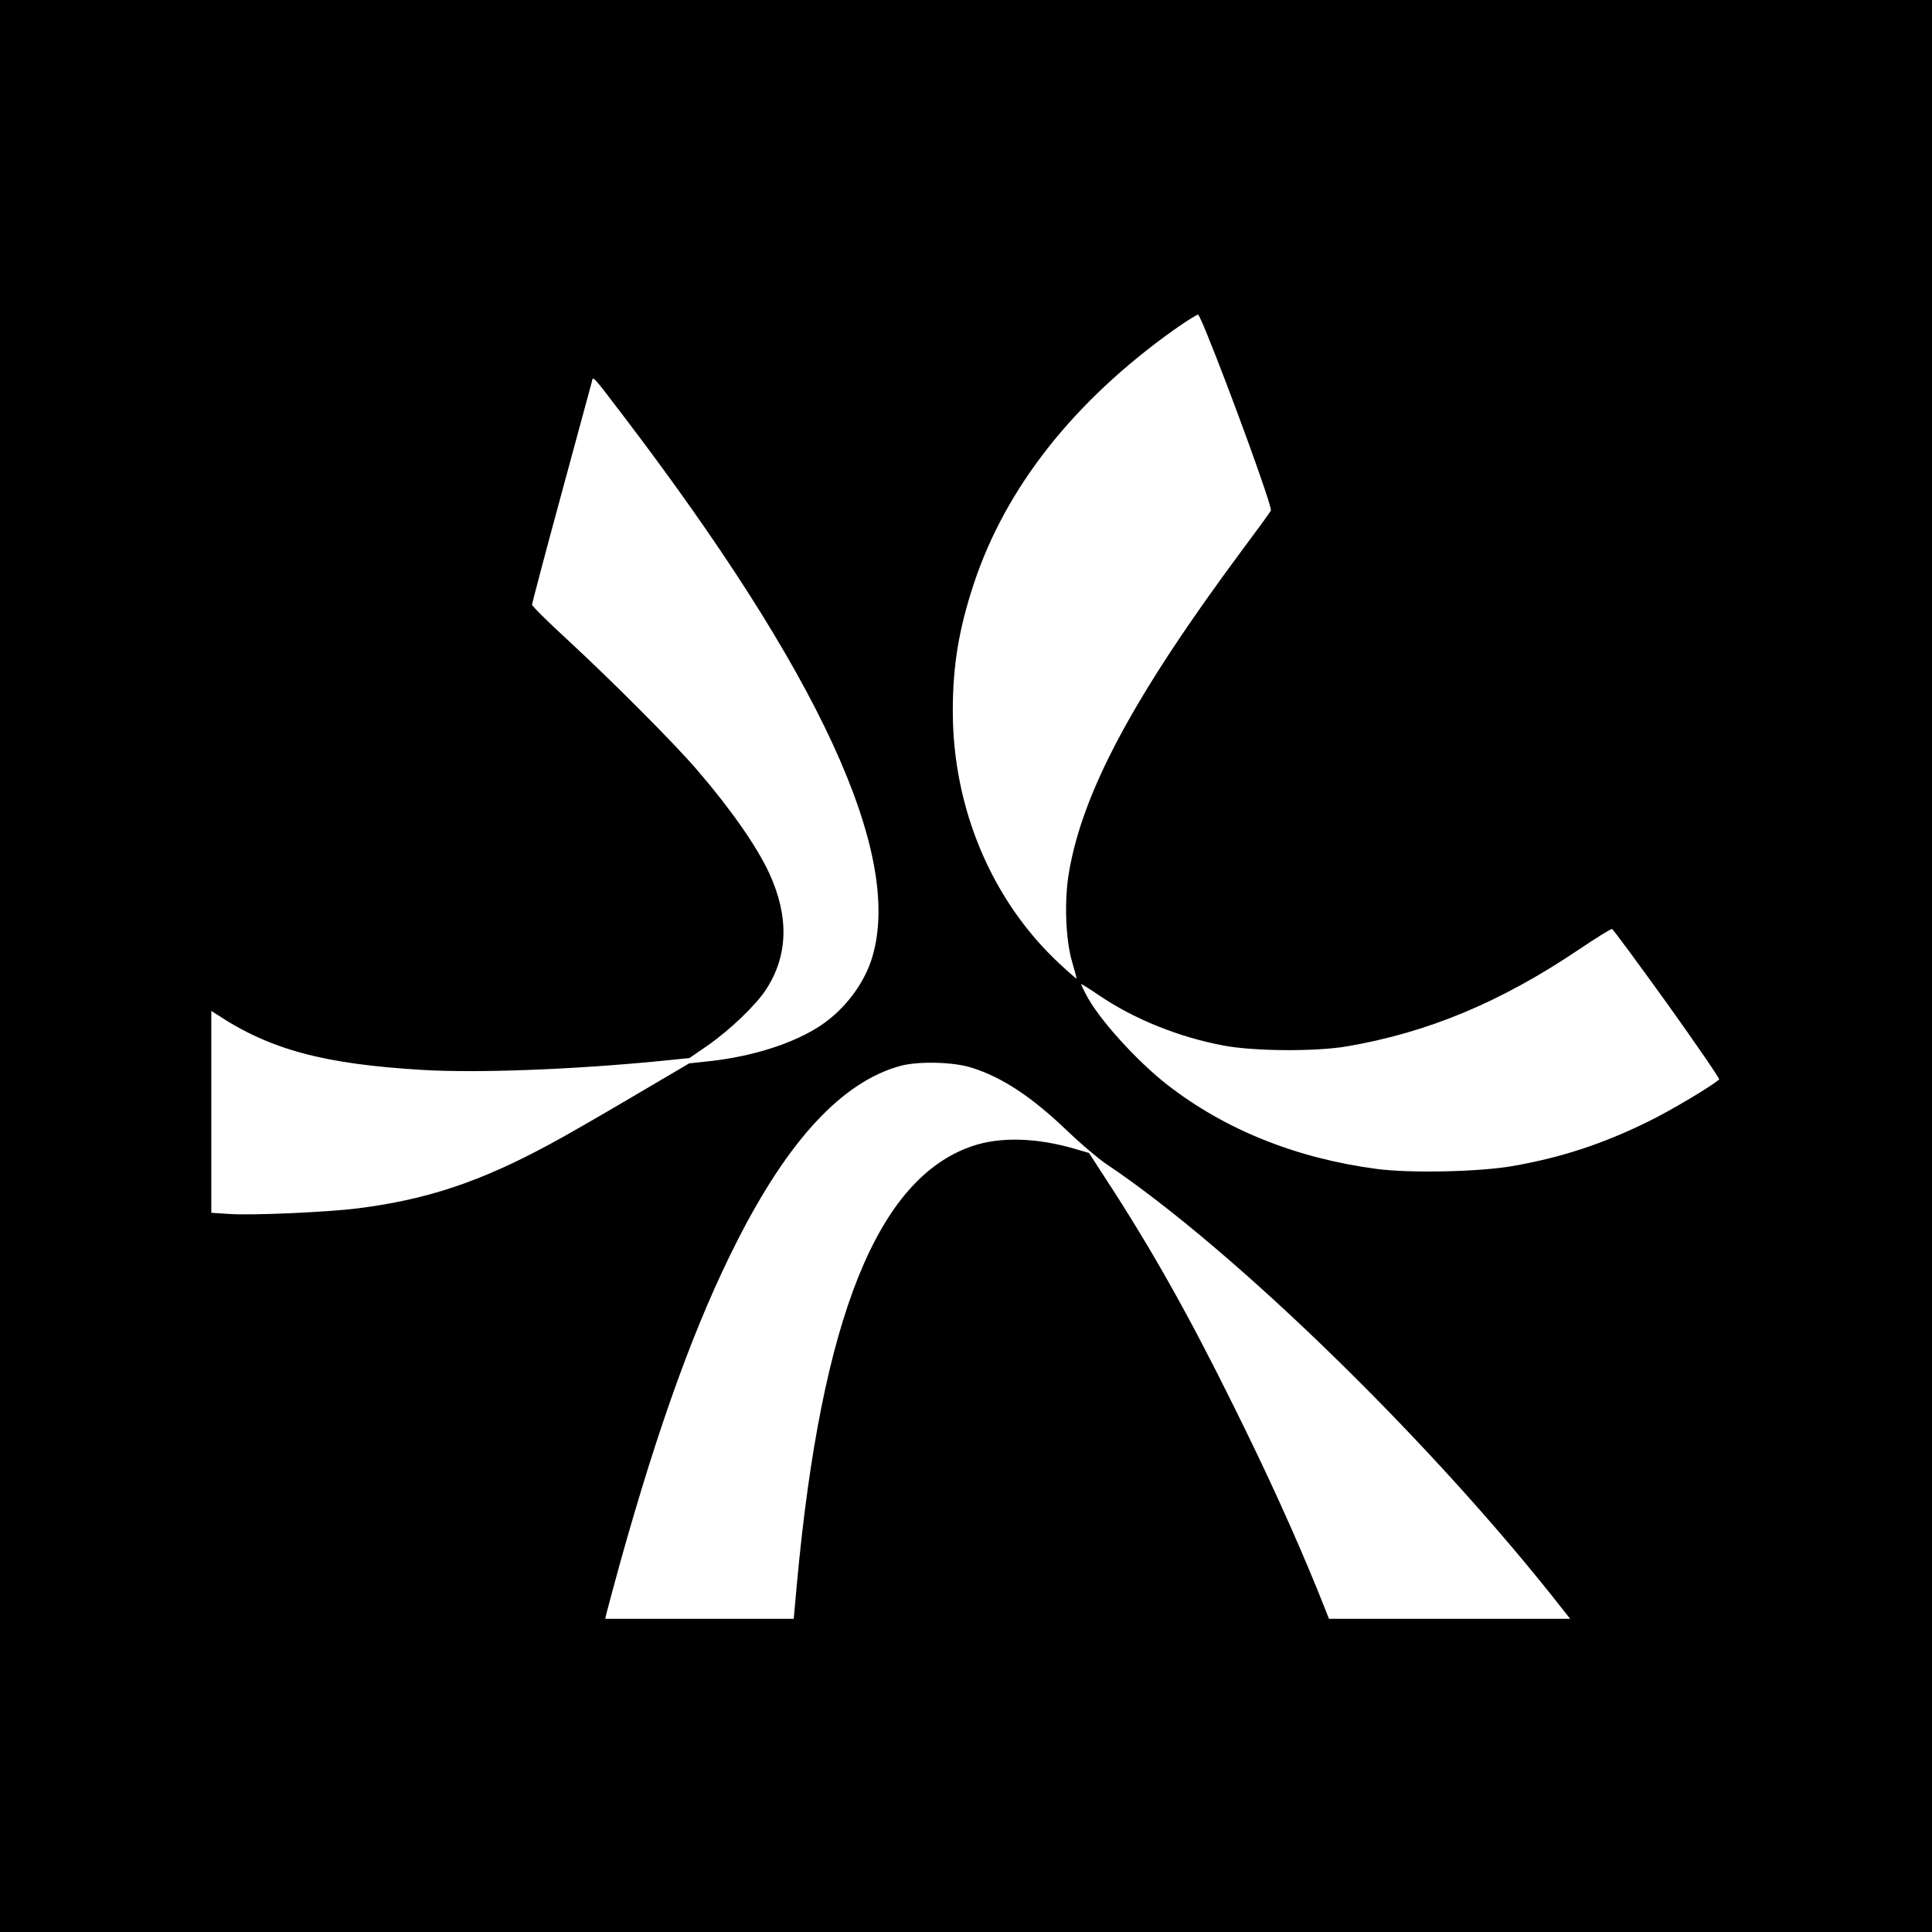 <?xml version="1.0" standalone="no"?>
<!DOCTYPE svg PUBLIC "-//W3C//DTD SVG 20010904//EN"
 "http://www.w3.org/TR/2001/REC-SVG-20010904/DTD/svg10.dtd">
<svg version="1.0" xmlns="http://www.w3.org/2000/svg"
 width="1024pt" height="1024pt" viewBox="0 0 1024 1024"
 preserveAspectRatio="xMidYMid meet">
<g transform="translate(0,1024) scale(0.1,-0.1)"
fill="#000000" stroke="none">
<path d="M0 5120 l0 -5120 5120 0 5120 0 0 5120 0 5120 -5120 0 -5120 0 0
-5120z m6395 3355 c122 -298 349 -921 341 -941 -2 -6 -69 -98 -149 -205 -576
-775 -850 -1285 -922 -1717 -25 -149 -17 -355 18 -472 14 -47 24 -86 23 -87
-1 -1 -41 33 -88 77 -360 333 -568 825 -568 1341 0 242 32 434 111 674 169
510 528 966 1060 1346 68 48 127 85 130 81 4 -4 24 -47 44 -97z m-3098 -430
c1045 -1370 1488 -2329 1327 -2875 -41 -141 -146 -280 -275 -366 -139 -92
-351 -161 -576 -187 l-120 -13 -299 -176 c-164 -97 -362 -211 -439 -252 -367
-199 -652 -294 -1015 -340 -162 -21 -569 -39 -688 -30 l-92 6 0 535 0 535 28
-18 c284 -188 569 -264 1094 -295 294 -17 791 2 1253 47 l159 16 96 66 c119
83 256 214 310 297 117 179 123 385 18 615 -66 143 -204 341 -384 550 -125
145 -443 464 -686 689 -104 95 -188 179 -188 186 0 7 69 269 154 581 85 313
158 582 162 597 8 35 -3 47 161 -168z m5540 -3125 c155 -217 279 -398 275
-401 -35 -33 -256 -165 -377 -224 -240 -118 -459 -190 -716 -235 -174 -31
-541 -39 -719 -16 -427 56 -804 207 -1110 444 -166 129 -371 356 -435 483 -14
27 -25 51 -25 53 0 3 43 -24 96 -60 186 -126 421 -221 661 -266 159 -30 482
-32 646 -5 432 73 819 234 1235 514 92 62 171 111 176 109 6 -1 137 -180 293
-396z m-3687 -339 c163 -51 322 -157 509 -337 69 -66 160 -143 201 -171 687
-460 1743 -1492 2429 -2371 l33 -42 -639 0 -639 0 -63 158 c-119 291 -261 605
-441 967 -240 486 -438 837 -676 1202 l-92 142 -72 21 c-203 60 -396 66 -545
16 -504 -170 -801 -909 -931 -2318 l-17 -188 -499 0 -500 0 7 31 c4 17 36 135
71 263 205 735 401 1276 621 1708 274 540 560 846 867 929 94 25 279 21 376
-10z"/>
</g>
</svg>
